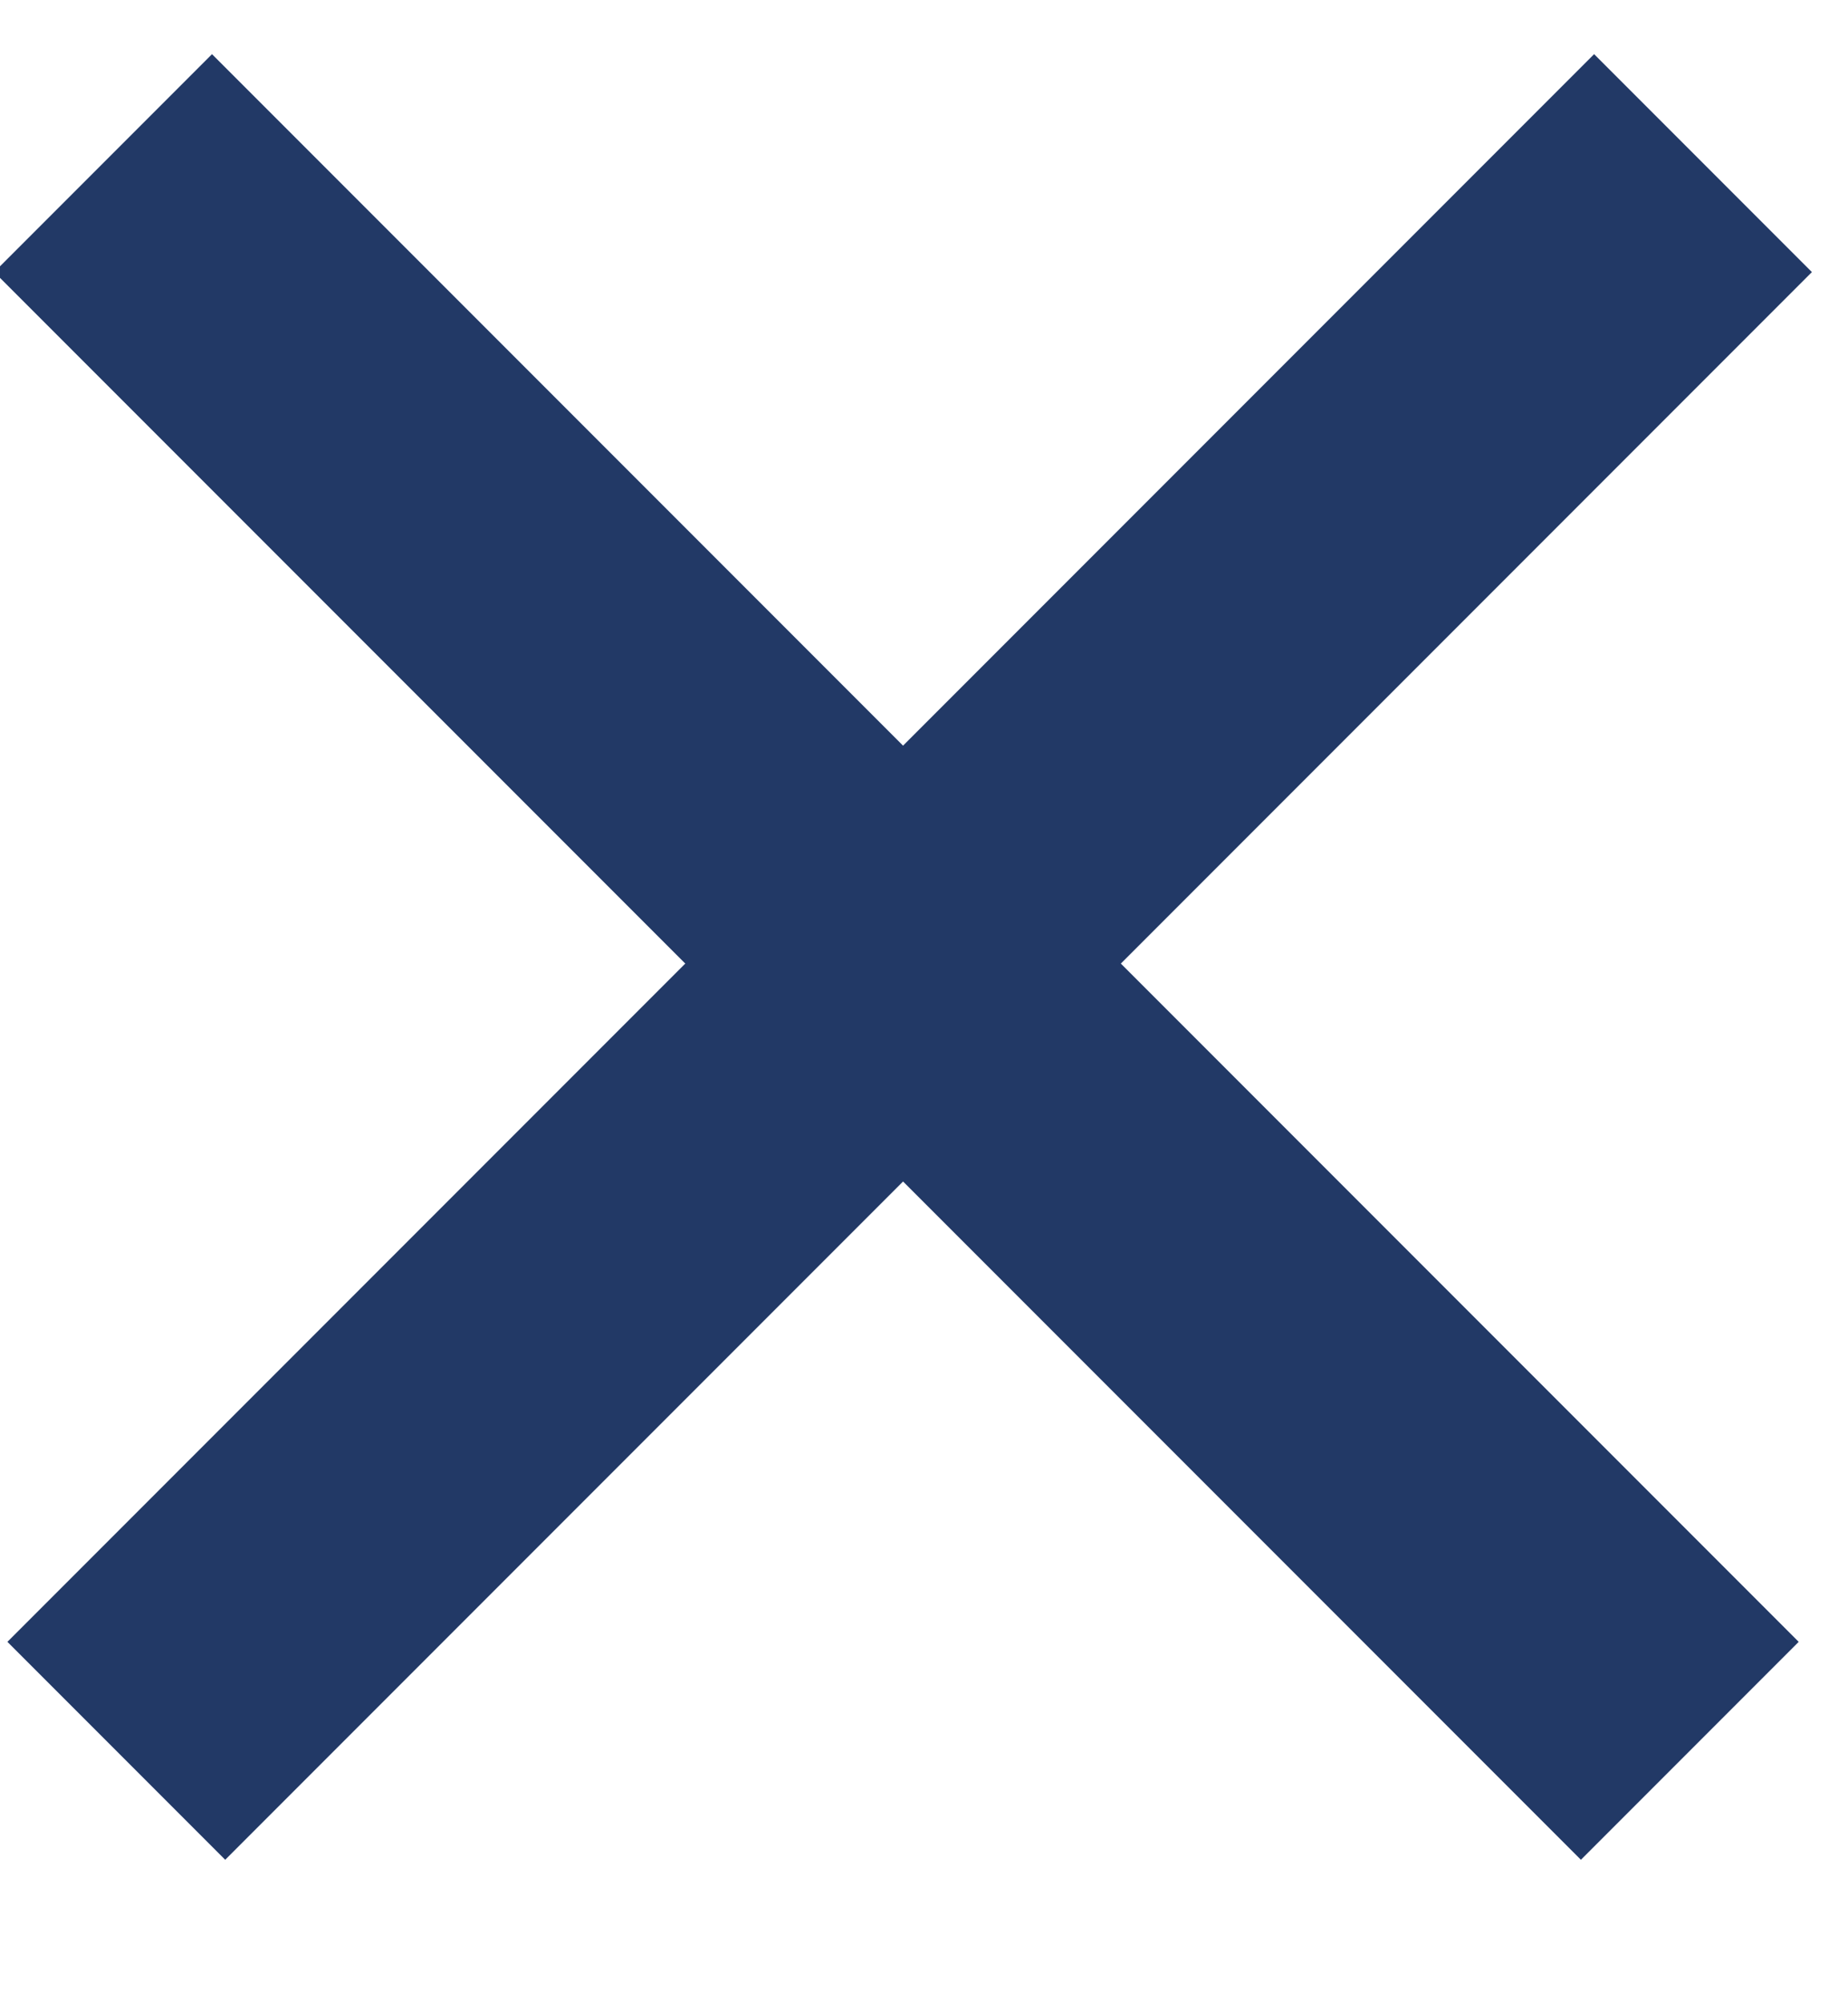 <?xml version="1.0" encoding="UTF-8"?>
<svg width="12px" height="13px" viewBox="0 0 12 13" version="1.1" xmlns="http://www.w3.org/2000/svg" xmlns:xlink="http://www.w3.org/1999/xlink">
    <!-- Generator: Sketch 51.3 (57544) - http://www.bohemiancoding.com/sketch -->
    <title>Close</title>
    <desc>Created with Sketch.</desc>
    <defs></defs>
    <g id="Desktop" stroke="none" stroke-width="1" fill="none" fill-rule="evenodd">
        <g id="Menu_Gruppo_02" transform="translate(-1328, -124)" stroke="#223966">
            <g id="Close" transform="translate(1328, 125)">
                <g id="Arrow" transform="translate(5.364, 5.364) rotate(45) translate(-5.364, -5.364) translate(-2.136, 3.864)">
                    <path d="M0.429,1.068 L15,1.068" id="Path-2" stroke-width="2"></path>
                </g>
                <g id="Arrow-Copy" transform="translate(6.364, 5.364) scale(-1, 1) rotate(45) translate(-6.364, -5.364) translate(-1.136, 3.864)">
                    <path d="M0.429,1.068 L15,1.068" id="Path-2" stroke-width="2"></path>
                </g>
            </g>
        </g>
    </g>
</svg>